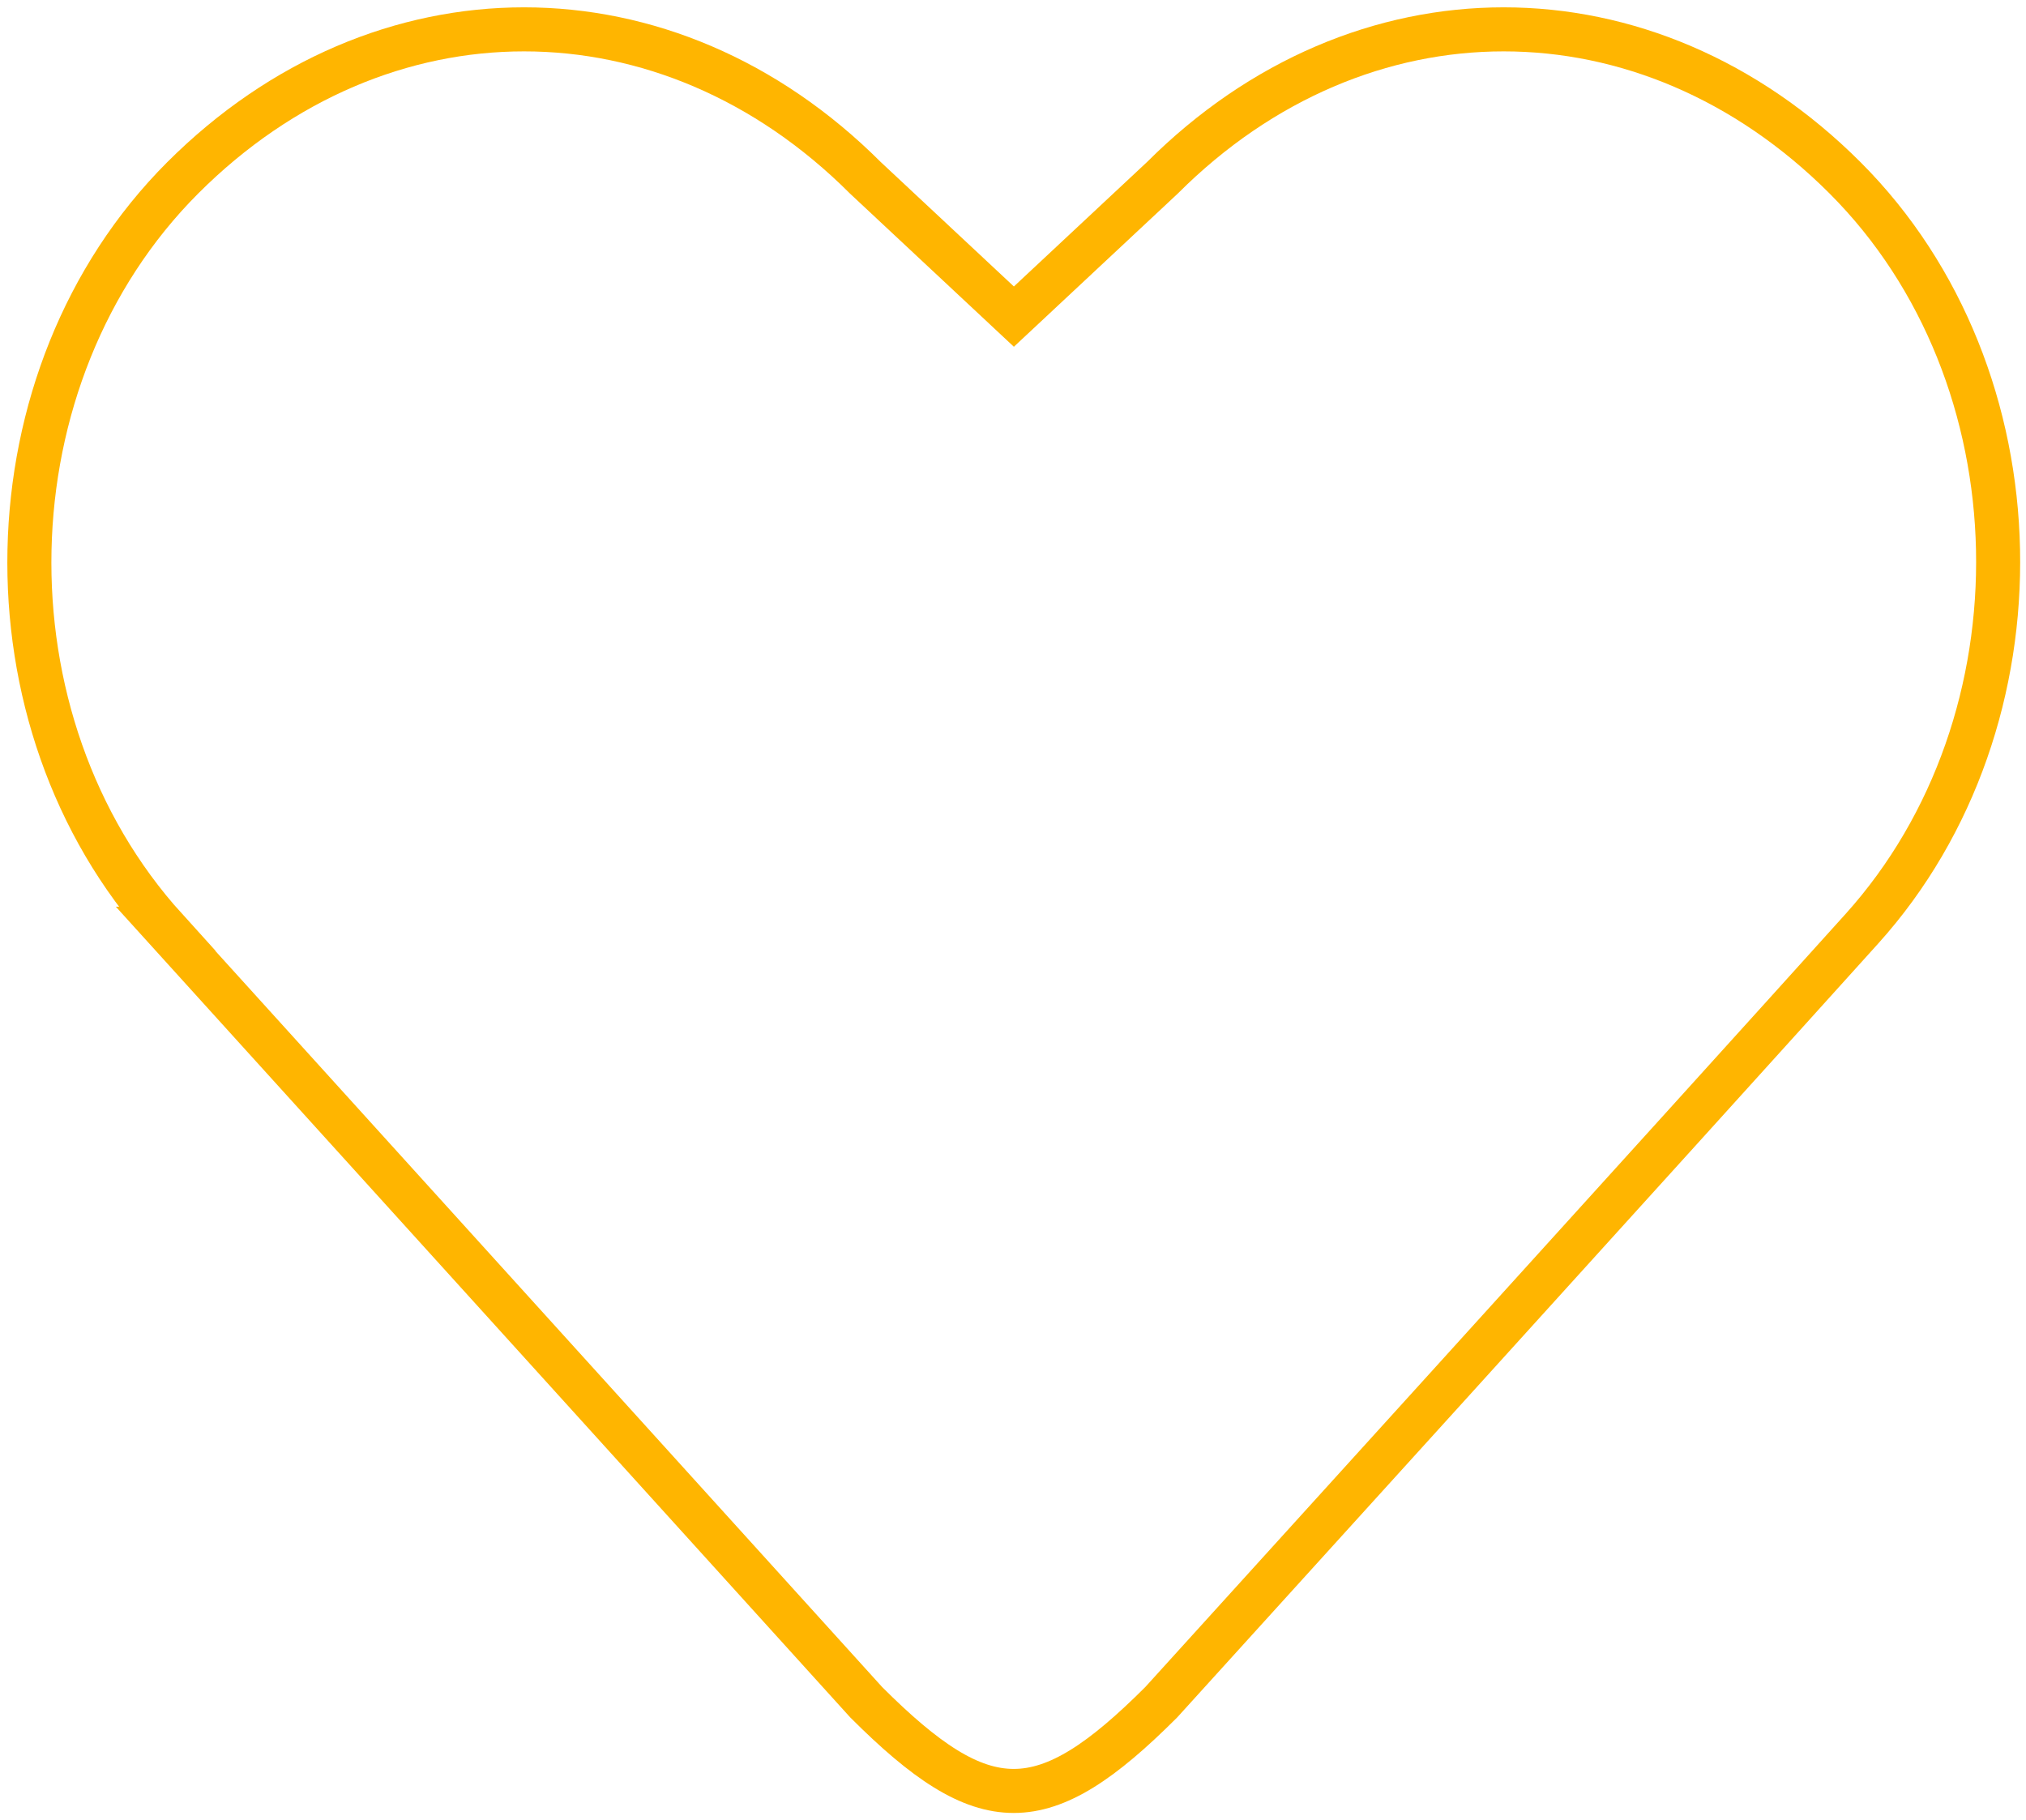 <svg width="69" height="62" viewBox="0 0 69 62" fill="none" xmlns="http://www.w3.org/2000/svg">
<path d="M5.648 31.633C-0.758 24.566 -0.52 12.804 6.223 6.057C12.966 -0.686 22.729 -0.686 29.473 6.057L34.53 10.784L39.587 6.057C46.33 -0.686 56.094 -0.686 62.837 6.057C69.58 12.8 69.796 24.546 63.411 31.633C57.58 38.107 39.549 57.978 39.549 57.978C35.52 62.007 33.529 62.007 29.5 57.978C29.5 57.978 11.861 38.499 5.638 31.633H5.648Z" stroke="#FFB500" stroke-width="1.5" stroke-miterlimit="10"/>
</svg>
